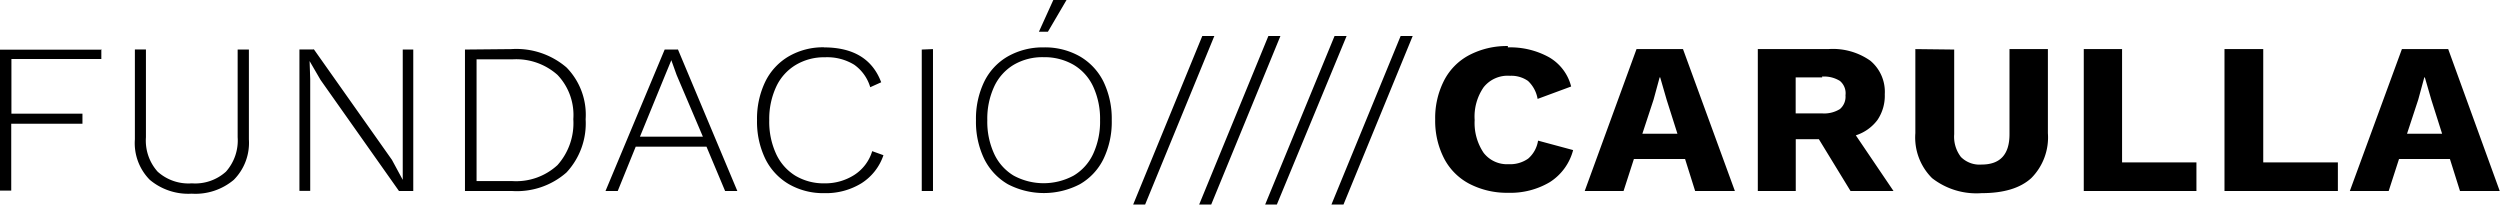 <svg xmlns="http://www.w3.org/2000/svg" viewBox="0 0 278.03 22.75">
  <path fill-rule="evenodd" d="M149.76 4 142 22.75h-1.3L148.42 4Zm7.35 0-7.72 18.8h-1.34L155.77 4Zm-22.06 0-7.72 18.8H126L133.71 4Zm7.35 0-7.72 18.8h-1.34L141.06 4Zm74.93 1.51v9.42a3.68 3.68 0 0 0 .75 2.53 2.92 2.92 0 0 0 2.3.84c2.06 0 3.1-1.12 3.1-3.37V5.46h4.27v9.35a6.42 6.42 0 0 1-1.85 5c-1.23 1.12-3.07 1.67-5.52 1.67a8 8 0 0 1-5.51-1.67 6.37 6.37 0 0 1-1.86-5V5.46Zm-49.64-.24a8.91 8.91 0 0 1 4.57 1.09 5.22 5.22 0 0 1 2.47 3.26L171 11a3.54 3.54 0 0 0-1.07-2 3.23 3.23 0 0 0-2-.57A3.41 3.41 0 0 0 165 9.7a5.73 5.73 0 0 0-1 3.65 5.93 5.93 0 0 0 1 3.65 3.29 3.29 0 0 0 2.78 1.26 3.48 3.48 0 0 0 2.17-.62 3.3 3.3 0 0 0 1.1-2l3.9 1.05a6 6 0 0 1-2.6 3.57 8.55 8.55 0 0 1-4.62 1.18 9.06 9.06 0 0 1-4.32-1 6.64 6.64 0 0 1-2.8-2.8 9.14 9.14 0 0 1-1-4.36 9.13 9.13 0 0 1 1-4.35 6.6 6.6 0 0 1 2.8-2.81 9 9 0 0 1 4.29-1Zm-51.6 0a7.83 7.83 0 0 1 4 1 6.68 6.68 0 0 1 2.63 2.81 9.5 9.5 0 0 1 .92 4.3 9.47 9.47 0 0 1-.92 4.3 6.56 6.56 0 0 1-2.63 2.81 8.66 8.66 0 0 1-8 0 6.68 6.68 0 0 1-2.63-2.81 9.47 9.47 0 0 1-.92-4.3 9.47 9.47 0 0 1 .92-4.3 6.56 6.56 0 0 1 2.63-2.81 7.88 7.88 0 0 1 4-1Zm-99.86.24v9.75a5.18 5.18 0 0 0 1.3 3.83 5.13 5.13 0 0 0 3.81 1.3 5.1 5.1 0 0 0 3.79-1.3 5.22 5.22 0 0 0 1.3-3.83V5.51h1.25v10A5.83 5.83 0 0 1 26 20a6.63 6.63 0 0 1-4.68 1.54A6.66 6.66 0 0 1 16.66 20 5.8 5.8 0 0 1 15 15.5v-10h1.23Zm75.39-.24c3.29 0 5.41 1.3 6.38 3.88l-1.22.55A4.68 4.68 0 0 0 95 7.2a5.74 5.74 0 0 0-3.25-.83 6.13 6.13 0 0 0-3.25.85 5.55 5.55 0 0 0-2.18 2.43 8.51 8.51 0 0 0-.77 3.73 8.51 8.51 0 0 0 .76 3.73 5.59 5.59 0 0 0 2.14 2.43 6.15 6.15 0 0 0 3.25.85 6 6 0 0 0 3.3-.93 4.79 4.79 0 0 0 2-2.65l1.25.45a5.94 5.94 0 0 1-2.43 3.11 7.54 7.54 0 0 1-4.15 1.11 7.66 7.66 0 0 1-3.94-1 6.68 6.68 0 0 1-2.62-2.82 9.48 9.48 0 0 1-.92-4.29 9.48 9.48 0 0 1 .92-4.29 6.62 6.62 0 0 1 2.62-2.82 7.6 7.6 0 0 1 3.91-1Zm95.55.19 5.77 15.78h-4.42l-1.12-3.56h-5.69l-1.15 3.56h-4.32L182 5.46Zm-83.41 0v15.78h-1.25V5.51Zm-28.38 0L82 21.24h-1.36l-2.07-4.93H70.7l-2 4.93h-1.36l6.58-15.73h1.46Zm-18.49 0A8.56 8.56 0 0 1 63 7.5a7.51 7.51 0 0 1 2.13 5.76A8 8 0 0 1 63 19.18a8.34 8.34 0 0 1-6.07 2.06h-5.22V5.51Zm-22 0 8.7 12.32 1.2 2.22V5.51h1.17v15.73h-1.59L35.65 8.89l-1.22-2.1.07 2v12.44h-1.2V5.5h1.57Zm-23.62 0v1.1h-10v6.08h7.9v1.12H1.25v7.44H0V5.52h11.22Zm261 0L278 21.24h-4.42l-1.12-3.56h-5.66l-1.15 3.56h-4.32l5.79-15.78Zm-20.57 0v12.6h8.3v3.18h-12.61V5.46h4.3Zm-15.7 0v12.6h8.27v3.18h-12.53V5.46Zm-32.68 0A7.23 7.23 0 0 1 208 6.75a4.5 4.5 0 0 1 1.61 3.73 4.8 4.8 0 0 1-.82 2.87 4.85 4.85 0 0 1-2.4 1.7l4.19 6.19h-4.78l-3.52-5.76h-2.57v5.76h-4.22V5.46Zm-87.26.9a6.3 6.3 0 0 0-3.33.85 5.53 5.53 0 0 0-2.17 2.43 8.51 8.51 0 0 0-.76 3.73 8.51 8.51 0 0 0 .76 3.73 5.53 5.53 0 0 0 2.17 2.43 7 7 0 0 0 6.67 0 5.49 5.49 0 0 0 2.18-2.43 8.51 8.51 0 0 0 .76-3.73 8.51 8.51 0 0 0-.76-3.73 5.49 5.49 0 0 0-2.18-2.43 6.45 6.45 0 0 0-3.31-.85ZM57 6.6h-4v13.54h4a6.78 6.78 0 0 0 5-1.78 7 7 0 0 0 1.76-5.11A6.46 6.46 0 0 0 62 8.33a6.9 6.9 0 0 0-5-1.73Zm17.67.07L74 8.29l-2.83 6.91h7l-2.92-6.86-.6-1.67Zm109.9 1.94-.67 2.46-1.25 3.8h3.9l-1.2-3.78-.72-2.49Zm85.09 0h-.05l-.67 2.46-1.25 3.8h3.9l-1.2-3.78-.72-2.49Zm-67 0h-2.96v4h2.92a3.33 3.33 0 0 0 2-.48 1.8 1.8 0 0 0 .62-1.53 1.78 1.78 0 0 0-.62-1.6 3.31 3.31 0 0 0-2-.48ZM118.61 0l-2.07 3.53h-1l1.6-3.53Z"/>
</svg>